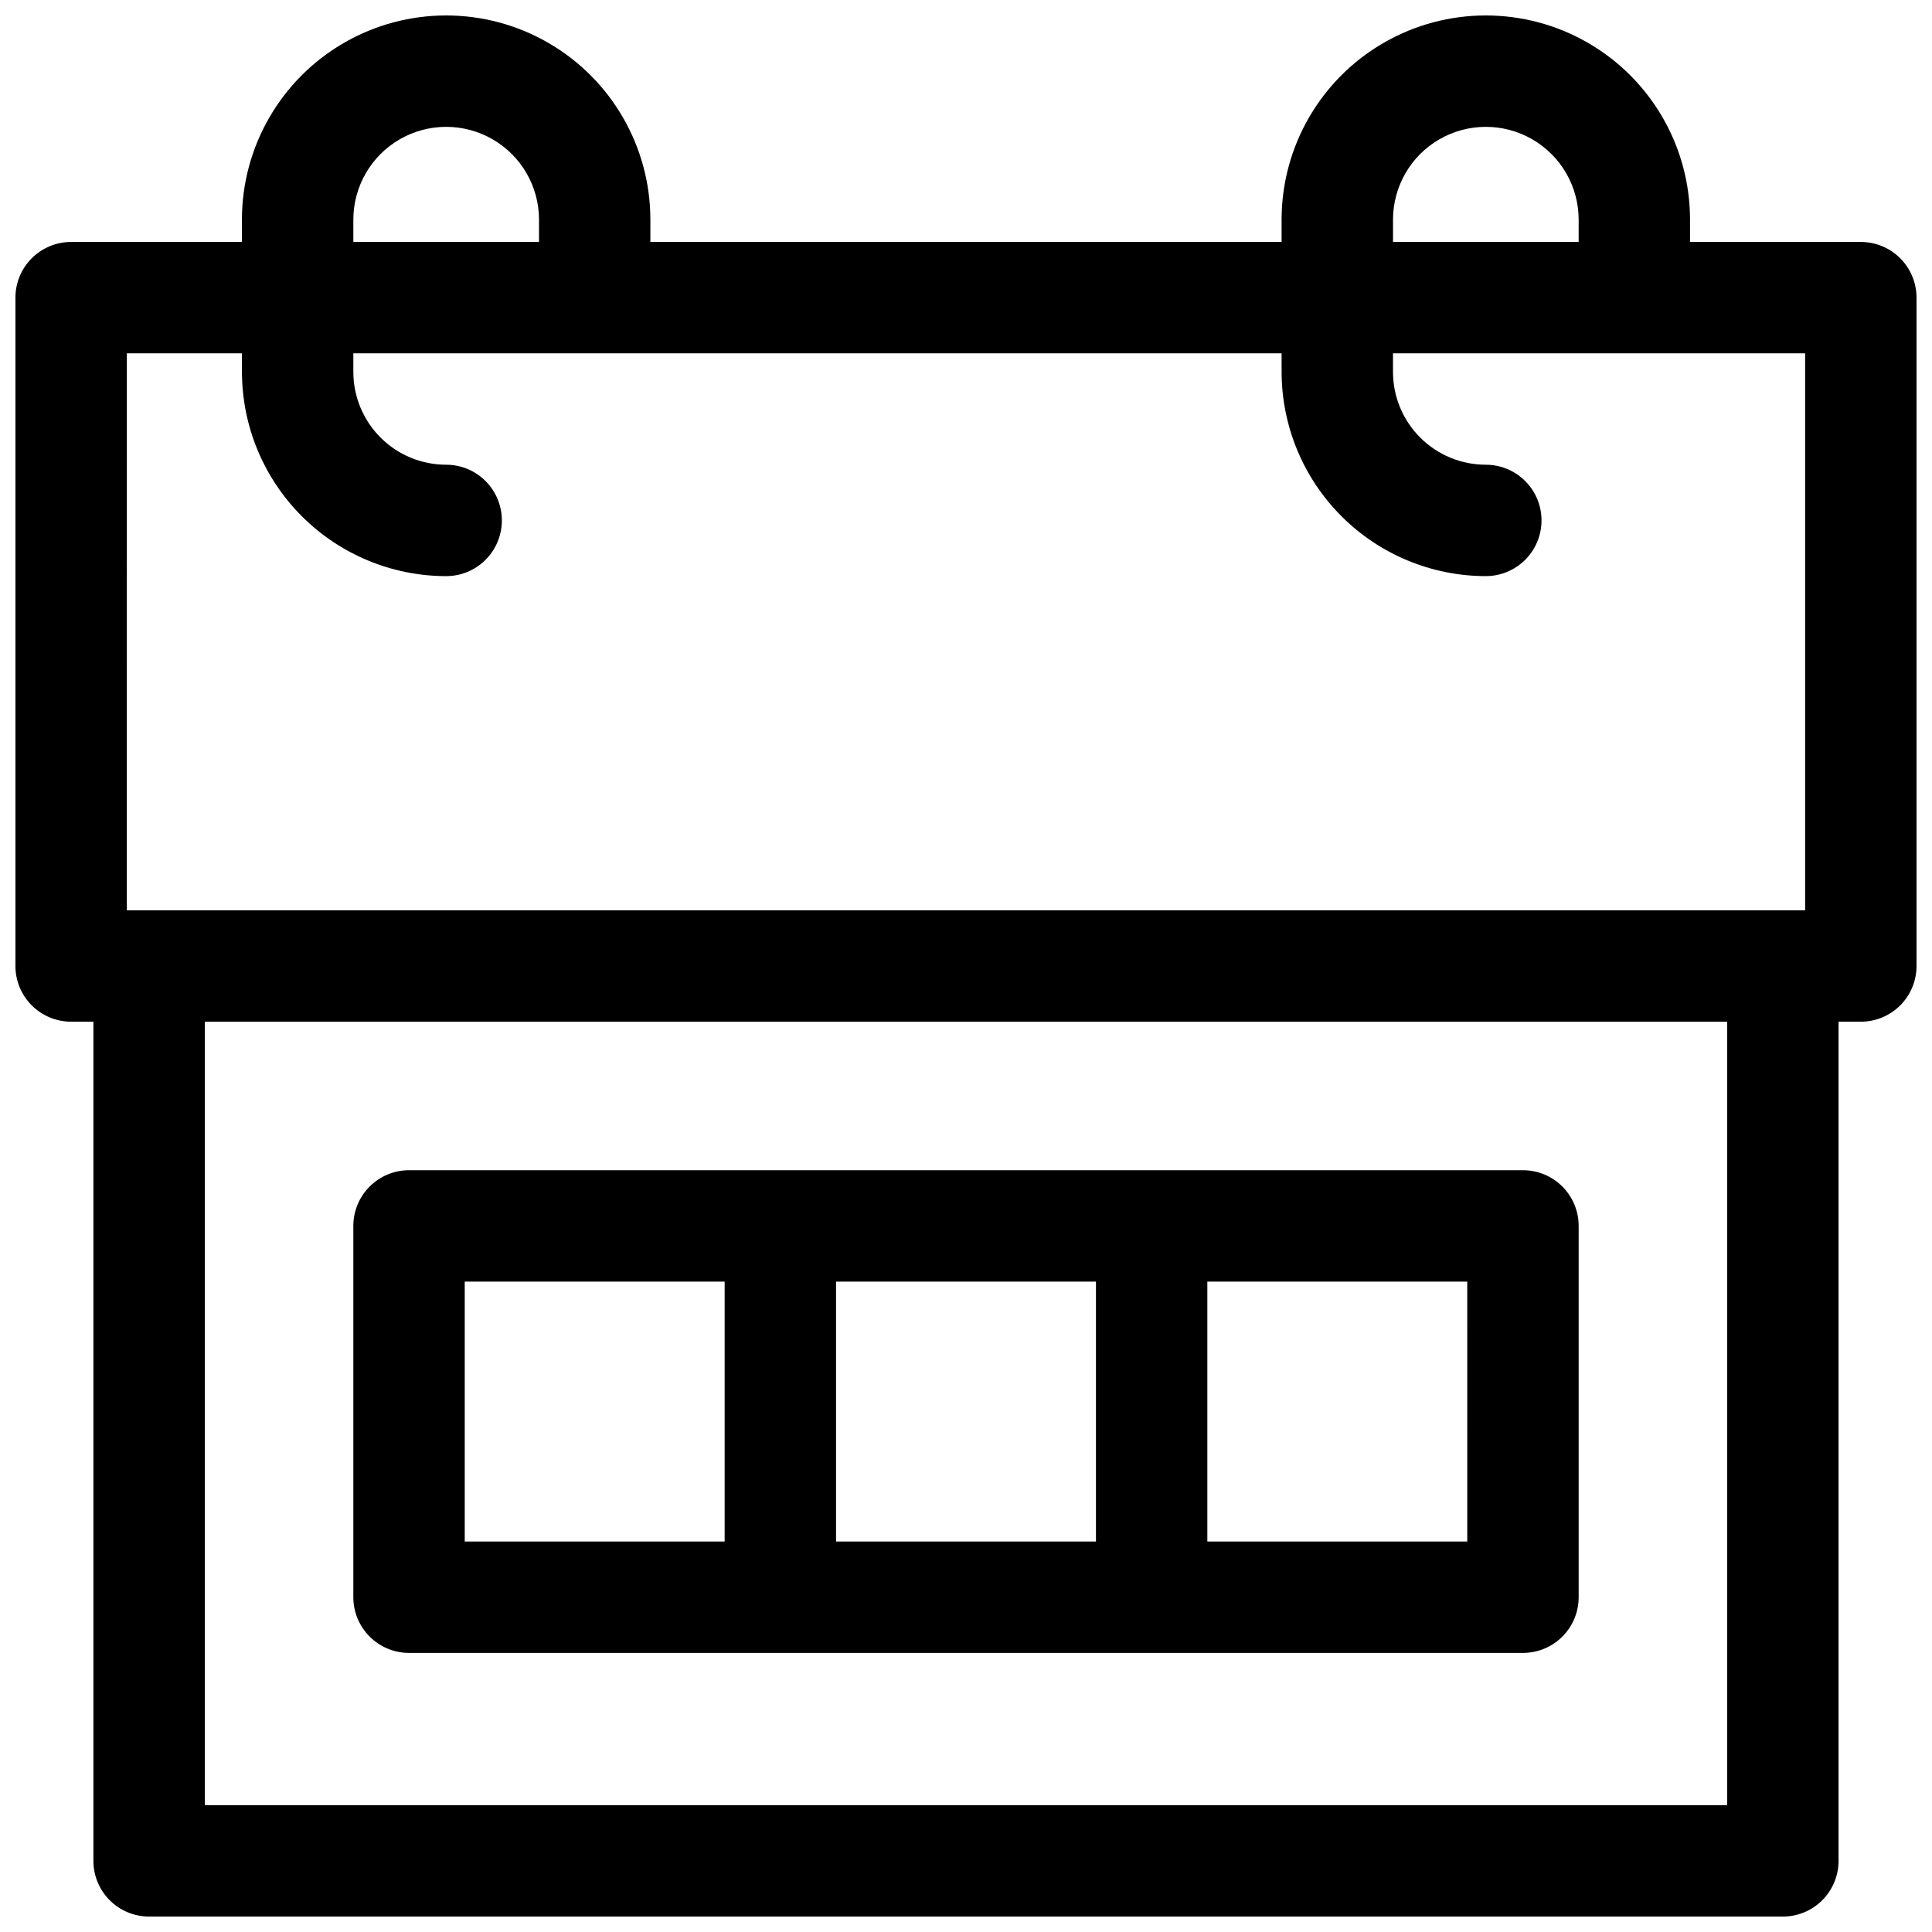 <?xml version="1.0" encoding="UTF-8"?>
<!-- Uploaded to: ICON Repo, www.iconrepo.com, Generator: ICON Repo Mixer Tools -->
<svg width="800px" height="800px" version="1.1" viewBox="144 144 512 512" xmlns="http://www.w3.org/2000/svg">
 <defs>
  <clipPath id="a">
   <path d="m148.09 148.09h503.81v503.81h-503.81z"/>
  </clipPath>
 </defs>
 <g clip-path="url(#a)">
  <path d="m637.14 208.12h-45.266v-5.902c0-19.336-10.316-37.203-27.059-46.871-16.746-9.668-37.375-9.668-54.121 0-16.746 9.668-27.059 27.535-27.059 46.871v5.902h-167.28v-5.902c0-19.336-10.316-37.203-27.062-46.871-16.742-9.668-37.375-9.668-54.117 0-16.746 9.668-27.062 27.535-27.062 46.871v5.902h-45.262c-3.918 0-7.672 1.555-10.438 4.324-2.769 2.769-4.324 6.523-4.324 10.438v177.12c0 3.914 1.555 7.668 4.324 10.434 2.766 2.769 6.519 4.324 10.438 4.324h5.902v222.39c0 3.914 1.555 7.668 4.324 10.438 2.766 2.766 6.519 4.32 10.438 4.32h432.96c3.914 0 7.668-1.555 10.438-4.32 2.766-2.769 4.32-6.523 4.32-10.438v-222.39h5.906c3.914 0 7.668-1.555 10.438-4.324 2.766-2.766 4.32-6.519 4.32-10.434v-177.12c0-3.914-1.555-7.668-4.32-10.438-2.769-2.769-6.523-4.324-10.438-4.324zm-123.98-5.902c0-8.789 4.688-16.91 12.297-21.305 7.613-4.394 16.992-4.394 24.602 0 7.613 4.394 12.301 12.516 12.301 21.305v5.902h-49.199zm-275.52 0c0-8.789 4.691-16.91 12.301-21.305 7.613-4.394 16.988-4.394 24.602 0 7.609 4.394 12.301 12.516 12.301 21.305v5.902h-49.203zm-60.023 35.422h30.504v4.922c0.016 14.348 5.723 28.105 15.871 38.25 10.145 10.148 23.902 15.855 38.25 15.871 5.273 0 10.145-2.816 12.781-7.383s2.637-10.191 0-14.758c-2.637-4.566-7.508-7.383-12.781-7.383-6.523 0-12.781-2.59-17.395-7.203s-7.207-10.871-7.207-17.395v-4.922h246v4.922c0.016 14.348 5.723 28.105 15.867 38.25 10.145 10.148 23.902 15.855 38.25 15.871 5.273 0 10.148-2.816 12.785-7.383s2.637-10.191 0-14.758c-2.637-4.566-7.512-7.383-12.785-7.383-6.523 0-12.781-2.59-17.395-7.203s-7.203-10.871-7.203-17.395v-4.922h109.22v147.6h-444.77zm424.11 384.75h-403.44v-207.62h403.44z"/>
 </g>
 <path d="m252.4 582.04h295.2c3.914 0 7.672-1.555 10.438-4.324 2.769-2.766 4.324-6.519 4.324-10.438v-98.398c0-3.914-1.555-7.668-4.324-10.438-2.766-2.769-6.523-4.324-10.438-4.324h-295.2c-3.914 0-7.668 1.555-10.438 4.324-2.769 2.769-4.324 6.523-4.324 10.438v98.398c0 3.918 1.555 7.672 4.324 10.438 2.769 2.769 6.523 4.324 10.438 4.324zm113.16-29.52v-68.879h68.879v68.879zm167.28 0h-68.883v-68.879h68.879zm-265.68-68.879h68.879v68.879h-68.879z"/>
</svg>
